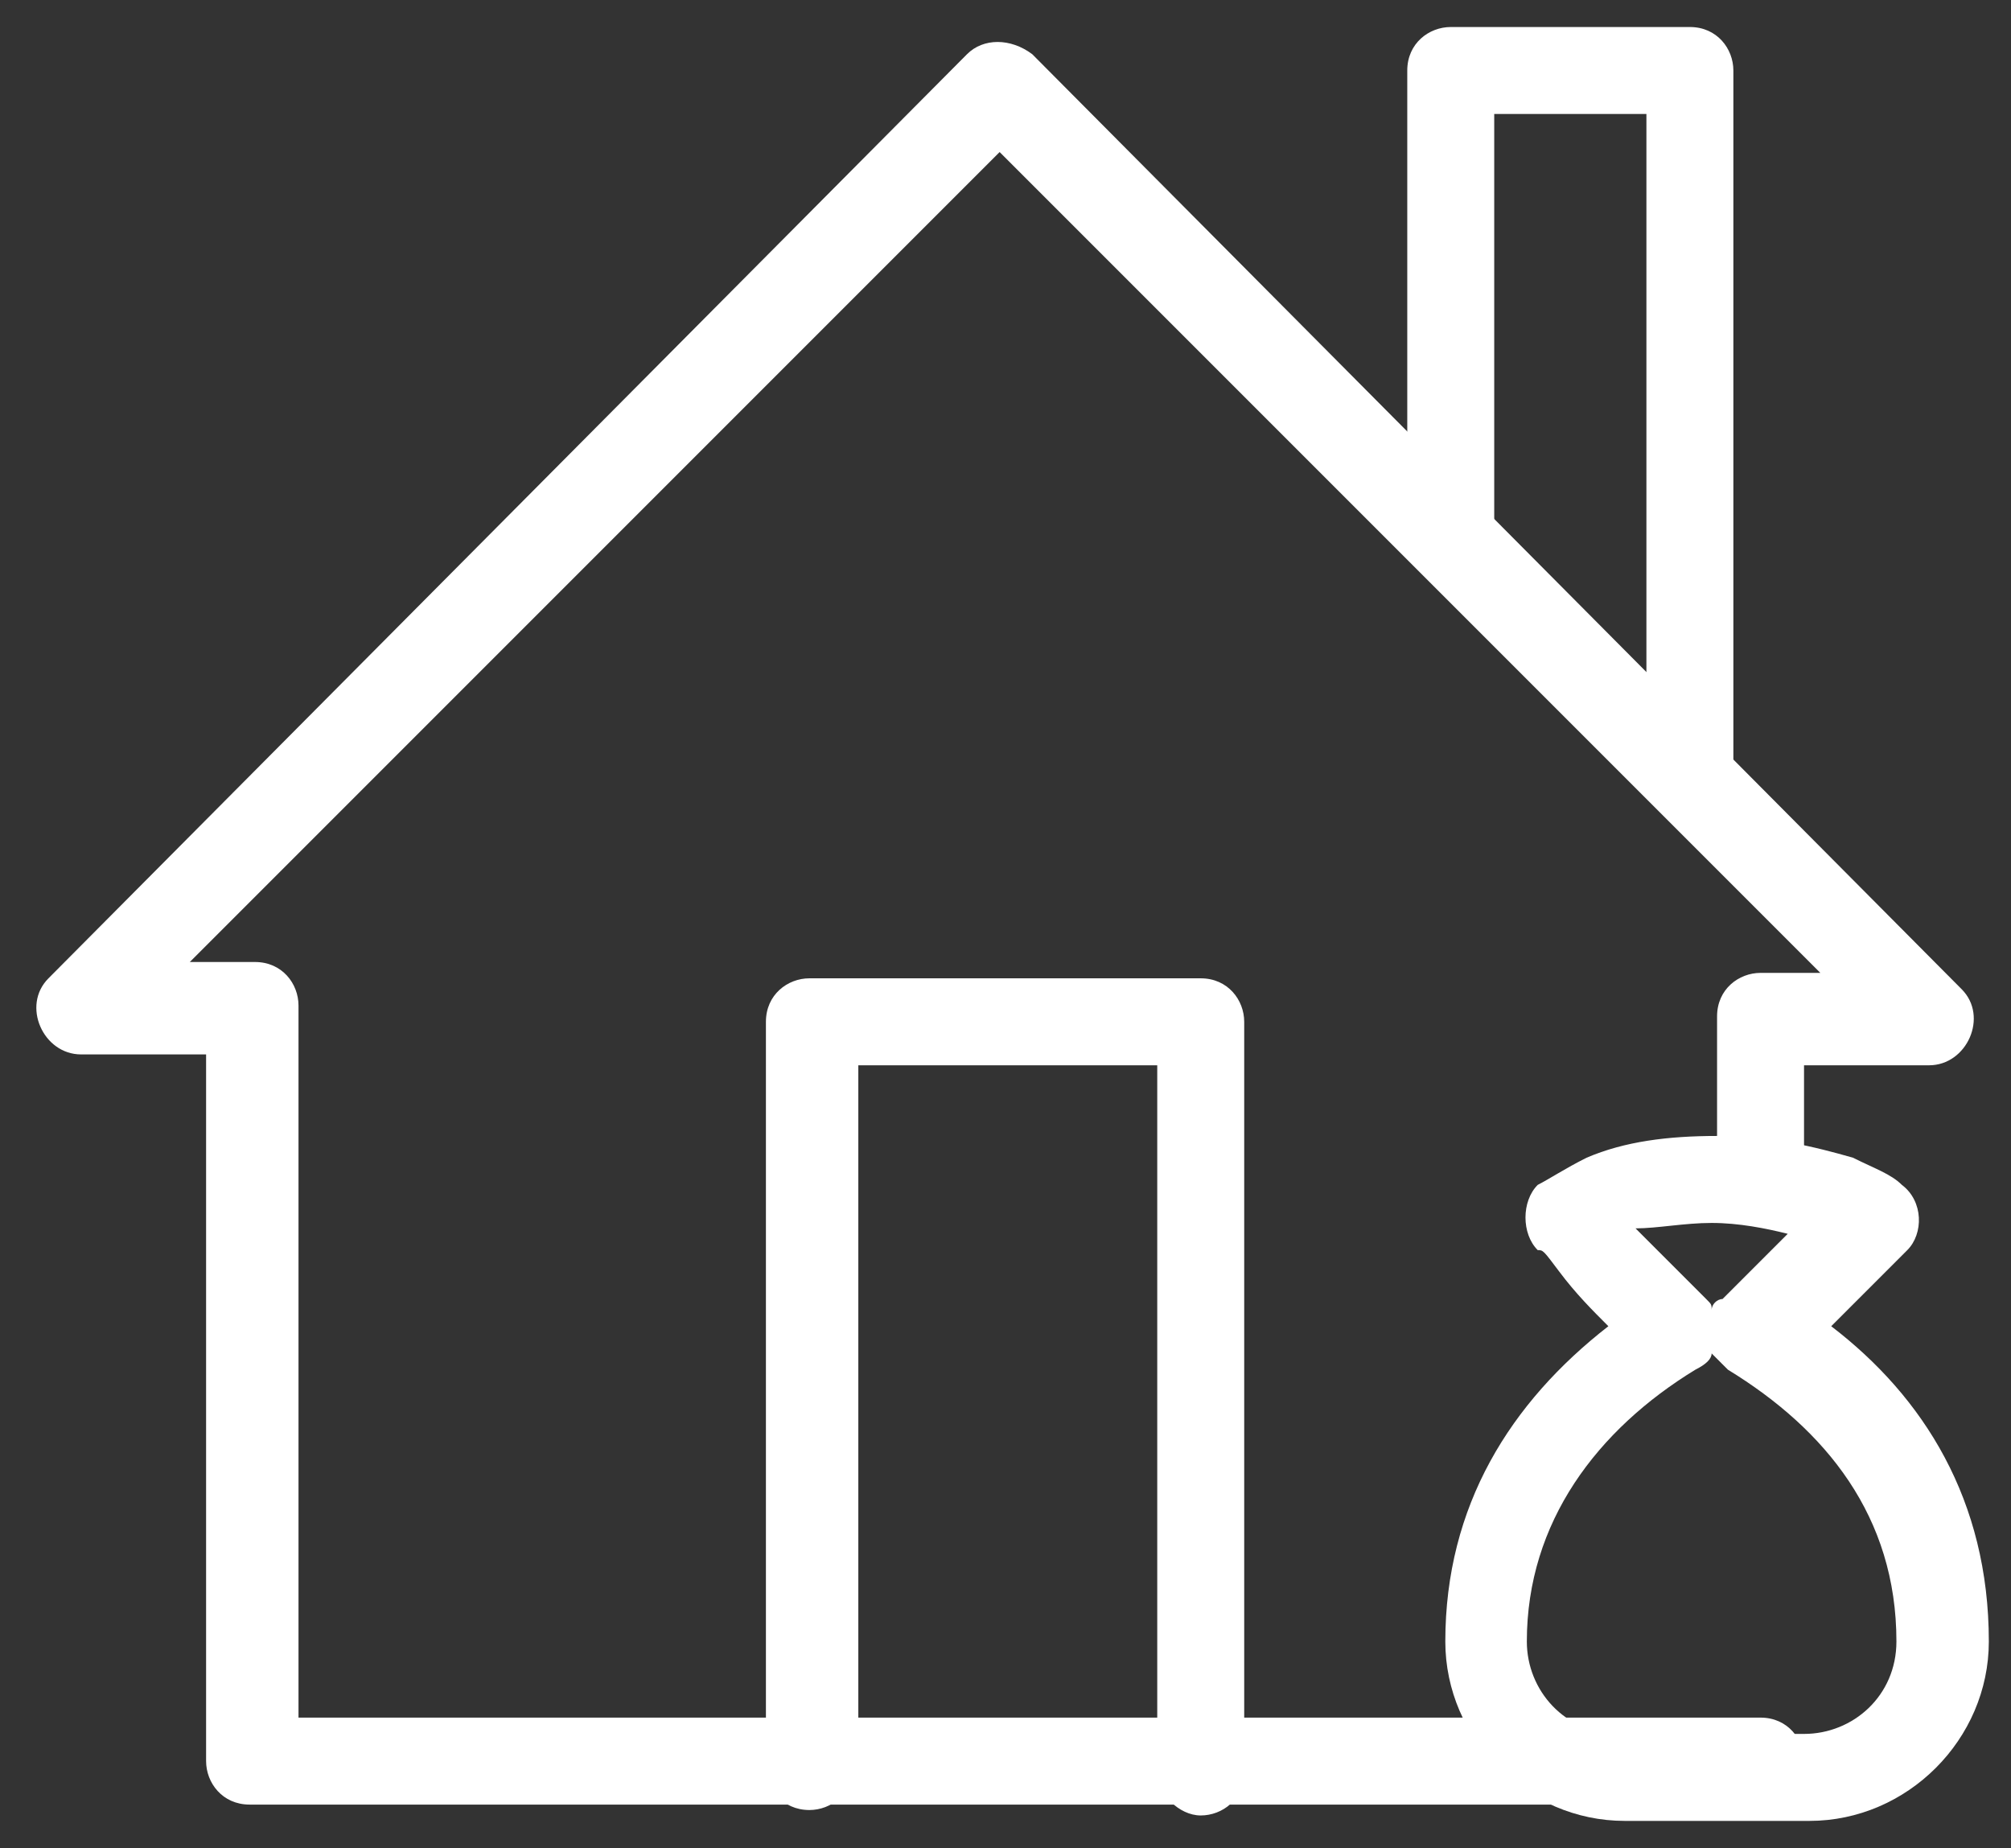 <?xml version="1.0" encoding="utf-8"?>
<!-- Generator: Adobe Illustrator 24.1.2, SVG Export Plug-In . SVG Version: 6.00 Build 0)  -->
<svg version="1.1" id="Layer_1" xmlns="http://www.w3.org/2000/svg" xmlns:xlink="http://www.w3.org/1999/xlink" x="0px" y="0px"
	 viewBox="0 0 37 34" style="enable-background:new 0 0 37 34;" xml:space="preserve">
<rect x="0" y="0" width="37" height="34" fill="#333333" stroke="none"/>
<style type="text/css">
	.st0{fill:#FFFFFF;}
</style>
<desc>Created with sketchtool.</desc>
<g id="Desktop">
	<g id="_x31_.0-Homepage" transform="translate(-489, -597)">
		<g id="Component_x2F_DoToday-Copy" transform="translate(120, 472)">
			<g id="Button_x2F_MortgageRates" transform="translate(326, 108)">
				<g id="Button-MortgageRates" transform="translate(-1, 0)">
					<g id="Icon-Motgage" transform="translate(28, 0)">
						<g id="Icon_x2F_Mortgages" transform="translate(16.092, 16.897)">
							<path id="Stroke-1" class="st0" d="M15.6,32.6c0,0.5-0.4,0.8-0.8,0.8c-0.5,0-0.8-0.4-0.8-0.8V18.9c0-0.5,0.4-0.8,0.8-0.8H22
								c0.5,0,0.8,0.4,0.8,0.8v13.8c0,0.5-0.4,0.8-0.8,0.8s-0.8-0.4-0.8-0.8V19.7h-5.5V32.6z"/>
							<path id="Stroke-3" class="st0" d="M27.4,2.2v7.5c0,0.5-0.4,0.8-0.8,0.8s-0.8-0.4-0.8-0.8V1.4c0-0.5,0.4-0.8,0.8-0.8h4.4
								c0.5,0,0.8,0.4,0.8,0.8v12.7c0,0.5-0.4,0.8-0.8,0.8c-0.5,0-0.8-0.4-0.8-0.8V2.2H27.4z"/>
							<path id="Stroke-5" class="st0" d="M33.1,21.6c0,0.5-0.4,0.8-0.8,0.8c-0.5,0-0.8-0.4-0.8-0.8v-2.8c0-0.5,0.4-0.8,0.8-0.8
								l1.1,0L18.3,2.9L3.4,17.8l1.2,0c0.5,0,0.8,0.4,0.8,0.8v13.1h26.9c0.5,0,0.8,0.4,0.8,0.8c0,0.5-0.4,0.8-0.8,0.8H4.5
								c-0.5,0-0.8-0.4-0.8-0.8V19.5l-2.3,0c-0.7,0-1.1-0.9-0.6-1.4L17.7,1.1c0.3-0.3,0.8-0.3,1.2,0L36,18.3
								c0.5,0.5,0.1,1.4-0.6,1.4l-2.3,0V21.6z"/>
							<path id="Stroke-7" class="st0" d="M36.5,30.3c0,1.8-1.5,3.3-3.3,3.3h-3.4c-1.8,0-3.3-1.5-3.3-3.3c0-2.5,1.2-4.4,3-5.8
								c-0.3-0.3-0.6-0.6-0.9-1c-0.3-0.4-0.3-0.4-0.4-0.4c-0.3-0.3-0.3-0.9,0-1.2c0.2-0.1,0.5-0.3,0.9-0.5c0.7-0.3,1.5-0.4,2.4-0.4
								c1,0,1.8,0.2,2.5,0.4c0.4,0.2,0.7,0.3,0.9,0.5c0.4,0.3,0.4,0.9,0.1,1.2l-1.4,1.4C35.3,25.8,36.5,27.7,36.5,30.3z M31.1,25.3
								c-1.8,1.1-3.1,2.8-3.1,5c0,0.9,0.7,1.7,1.7,1.7h3.4c0.9,0,1.7-0.7,1.7-1.7c0-2.3-1.3-3.9-3.1-5c-0.1-0.1-0.2-0.2-0.3-0.3
								C31.4,25.1,31.3,25.2,31.1,25.3z M31.6,24l1.2-1.2c-0.4-0.1-0.9-0.2-1.4-0.2c-0.5,0-1,0.1-1.4,0.1c0.2,0.2,0.4,0.4,0.6,0.6
								c0.3,0.3,0.5,0.5,0.7,0.7c0.1,0.1,0.1,0.1,0.1,0.2C31.4,24.1,31.5,24,31.6,24z"/>
						</g>
					</g>
				</g>
			</g>
		</g>
	</g>
</g>
</svg>
